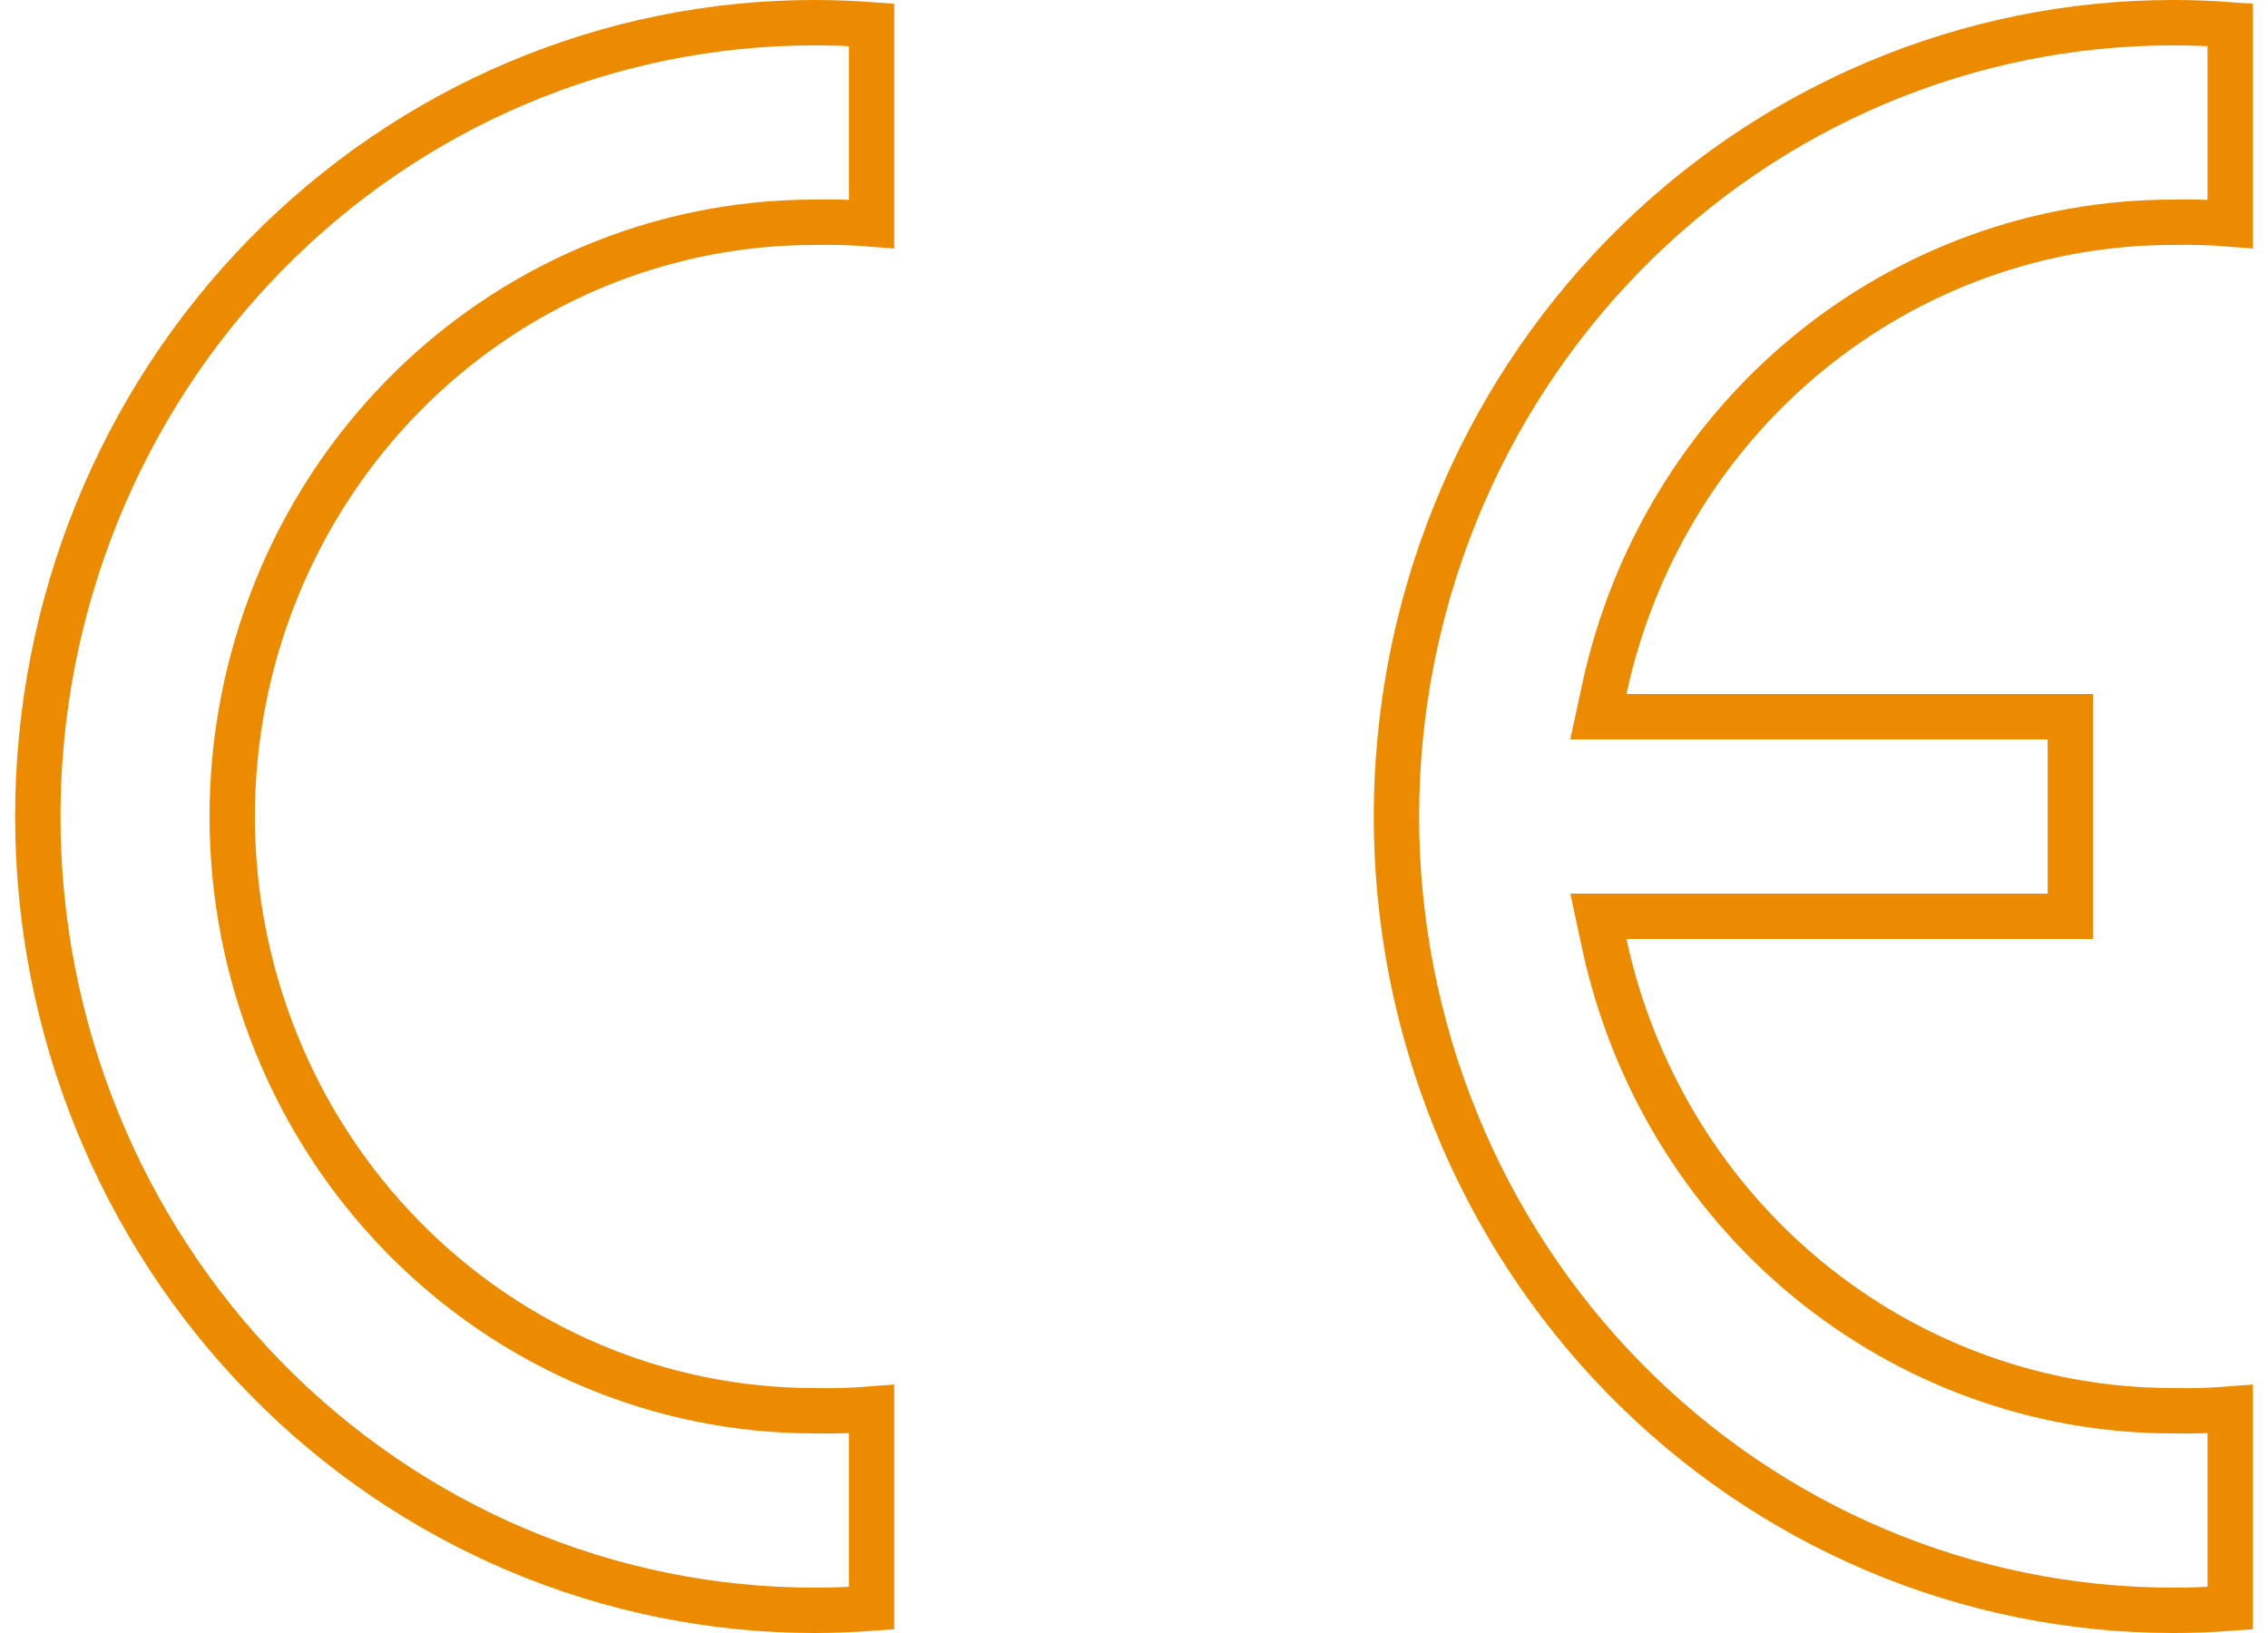 <svg width="75" height="54" viewBox="0 0 75 54" fill="none" xmlns="http://www.w3.org/2000/svg">
<path d="M53.785 23.7H68.464V30.3H53.785H52.857L53.052 31.207C53.991 35.58 56.365 39.497 59.785 42.307C63.202 45.115 67.458 46.648 71.849 46.65C72.483 46.664 73.118 46.645 73.75 46.595V53.179C73.12 53.226 72.489 53.25 71.857 53.25C65.052 53.25 58.522 50.488 53.705 45.567C48.888 40.646 46.179 33.967 46.179 27C46.179 20.033 48.888 13.354 53.705 8.433C58.522 3.512 65.052 0.75 71.857 0.75C72.489 0.75 73.12 0.774 73.75 0.821V7.405C73.118 7.355 72.483 7.336 71.849 7.35C67.459 7.352 63.202 8.885 59.785 11.693C56.365 14.503 53.991 18.42 53.052 22.793L52.857 23.7H53.785ZM28.821 46.595V53.179C28.192 53.226 27.56 53.25 26.929 53.25C20.123 53.25 13.594 50.488 8.777 45.567C3.959 40.646 1.25 33.967 1.25 27C1.25 20.033 3.959 13.354 8.777 8.433C13.594 3.512 20.123 0.75 26.929 0.75C27.56 0.75 28.192 0.774 28.821 0.821V7.405C28.189 7.355 27.555 7.336 26.92 7.35C21.813 7.352 16.918 9.426 13.311 13.111C9.703 16.797 7.679 21.794 7.679 27C7.679 32.206 9.703 37.203 13.311 40.889C16.918 44.574 21.813 46.648 26.92 46.65C27.555 46.664 28.189 46.645 28.821 46.595Z" stroke="#ED8B00" stroke-width="1.5"/>
</svg>
